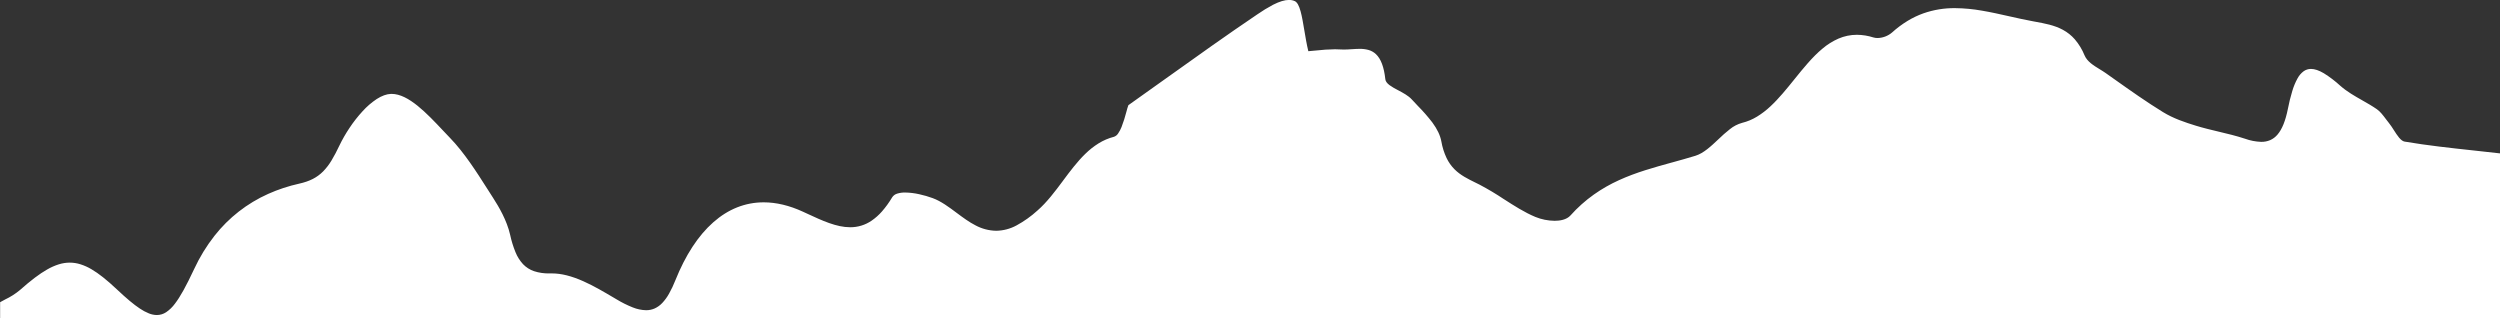 <?xml version="1.0" encoding="UTF-8"?> <svg xmlns="http://www.w3.org/2000/svg" id="Ebene_2" data-name="Ebene 2" viewBox="0 0 1932.43 246.11"><rect x="0" y="0" width="1932.43" height="246.11" fill="#333333" stroke="none"/><defs><style> .cls-1 { fill: #fff; } </style></defs><g id="Ebene_1-2" data-name="Ebene 1"><path class="cls-1" d="m1932.43,246.11v-127.55c-6.89-.79-13.81-1.54-19.9-2.2h0c-18.62-2.01-36.2-3.91-53.8-6.9-1.35-.23-2.75-1.22-4.28-3.03-1.45-1.83-2.79-3.74-4-5.74h0c-1.18-1.94-2.47-3.8-3.86-5.59-.85-1.03-1.69-2.14-2.49-3.22v-.02c-2.1-2.78-4.27-5.65-6.83-7.43-3.69-2.56-7.62-4.78-11.41-6.94h-.02s-.01-.02-.01-.02c-5.77-3.27-11.73-6.65-16.93-11.24-3.92-3.6-8.16-6.82-12.68-9.63-3.81-2.23-7.05-3.32-9.88-3.32-2.06-.02-4.07.62-5.74,1.83-1.98,1.5-3.6,3.42-4.75,5.62-1.66,3.05-2.99,6.27-3.97,9.6-1.38,4.53-2.51,9.12-3.4,13.77-1.86,9.27-4.47,15.77-8,19.9-1.55,1.87-3.52,3.36-5.74,4.34-2.19.92-4.54,1.37-6.92,1.32-4.27-.15-8.48-.97-12.5-2.43-6.69-2.21-13.6-3.86-20.29-5.45h-.02c-5.79-1.38-11.78-2.81-17.59-4.59-8.44-2.6-17.35-5.55-25.5-10.55-12.64-7.76-25.13-16.6-37.2-25.15-2.31-1.63-4.78-3.38-7.16-5.06-1.45-1.02-3.06-2-4.61-2.95-4.72-2.88-9.6-5.86-11.65-10.68-1.82-4.51-4.37-8.7-7.53-12.4-2.6-2.98-5.72-5.46-9.2-7.34-6.6-3.59-14.04-4.94-21.91-6.37l-.71-.13-.49-.09c-6.12-1.12-12.35-2.52-18.37-3.87h0c-6.87-1.55-13.97-3.15-20.96-4.33-6.88-1.24-13.84-1.89-20.83-1.97-8.37-.1-16.7,1.26-24.6,4.03-4.23,1.52-8.3,3.46-12.15,5.79-4.28,2.61-8.31,5.61-12.02,8.98-3.13,2.69-7.09,4.21-11.22,4.3-1.09.01-2.17-.14-3.22-.45-4.12-1.32-8.42-2.01-12.75-2.05-4.91,0-9.77,1-14.27,2.95-4.48,1.97-8.65,4.59-12.38,7.77-7.77,6.44-14.82,15.18-21.63,23.63-5.9,7.31-12,14.88-18.56,20.96-3.16,2.99-6.62,5.64-10.33,7.92-3.58,2.2-7.49,3.84-11.57,4.84-3.45.96-6.66,2.62-9.43,4.87-3.13,2.47-6.13,5.11-8.98,7.9-5.58,5.27-11.35,10.72-17.63,12.66-6.06,1.87-12.24,3.57-18.22,5.22h-.03s-.02,0-.02,0c-13.61,3.75-27.69,7.62-40.92,13.68-6.78,3.07-13.26,6.77-19.34,11.07-6.61,4.69-12.67,10.11-18.07,16.15-3.09,3.44-8.39,4.16-12.3,4.16-5.09-.06-10.13-1.07-14.85-2.99-8.39-3.49-16.49-8.7-24.32-13.74h-.02c-6.06-4.06-12.33-7.79-18.78-11.2-1.01-.51-2.03-1.01-3.02-1.5l-.21-.1c-5.96-2.93-11.59-5.7-16.19-10.33-2.49-2.51-4.54-5.41-6.07-8.59-1.94-4.1-3.31-8.44-4.07-12.91-.87-4.66-3.13-9.44-6.92-14.6-3.5-4.55-7.28-8.87-11.32-12.93l-.08-.09c-1.59-1.67-3.1-3.26-4.55-4.85-2.65-2.91-6.67-5.04-10.55-7.1h-.01c-2.32-1.15-4.55-2.46-6.66-3.95-2.02-1.54-3.05-3-3.22-4.61-1.02-9.39-3.41-15.72-7.29-19.36-1.67-1.56-3.69-2.68-5.9-3.27-2.2-.58-4.48-.84-6.75-.79-1.98,0-4.04.14-6.02.27h-.1c-1.95.13-3.97.27-5.91.27-.83,0-1.59-.02-2.32-.07-1.46-.1-3.02-.15-4.62-.15-4.94.07-9.88.39-14.79.97h-.07c-2.1.22-4.07.42-5.75.52-1.26-5.17-2.18-10.71-3.08-16.07h0c-.92-5.51-1.78-10.71-2.9-14.75-1.25-4.52-2.66-7.02-4.44-7.86-1.42-.65-2.96-.97-4.52-.94-3.35,0-7.38,1.22-12.3,3.72-4.23,2.24-8.33,4.74-12.26,7.48-23.36,15.77-46.33,32.17-70.64,49.53-8.86,6.33-18.91,13.5-28.96,20.62-.58,1.61-1.07,3.26-1.48,4.92-1.03,4.05-2.3,8.04-3.8,11.95-.69,1.76-1.58,3.44-2.65,5-.74,1.19-1.87,2.1-3.2,2.56-4.22,1.09-8.25,2.81-11.94,5.11-3.66,2.29-7.07,4.97-10.15,8-6.29,6.08-11.87,13.55-17.26,20.78h0s0,.02,0,.02c-6.13,8.22-12.46,16.71-19.85,23.13-4.91,4.47-10.34,8.33-16.17,11.49-4.81,2.62-10.19,4.03-15.67,4.12-5.56-.1-11.01-1.52-15.91-4.14-5.08-2.56-9.96-6.21-14.68-9.73-5.89-4.41-11.99-8.96-18.47-11.36-3.37-1.23-6.82-2.24-10.32-3-3.59-.82-7.25-1.27-10.93-1.34-2.09-.05-4.18.23-6.18.84-1.6.45-2.98,1.45-3.9,2.84-2.3,3.89-4.94,7.55-7.91,10.95-2.37,2.71-5.07,5.11-8.04,7.15-4.87,3.34-10.64,5.1-16.54,5.06-10.59,0-21.57-5.1-33.19-10.49l-.24-.11c-1.01-.47-2.04-.95-3.07-1.42-10.43-4.8-20.63-7.24-30.32-7.24-14.29,0-27.43,5.21-39.05,15.49-11.6,10.25-21.44,25.32-29.25,44.79-1.39,3.56-3.03,7.02-4.9,10.35-1.44,2.61-3.21,5.03-5.25,7.2-1.66,1.77-3.64,3.19-5.84,4.2-2.1.92-4.38,1.39-6.68,1.36-3.52-.1-6.98-.83-10.24-2.16-4.35-1.73-8.55-3.82-12.55-6.26l-.65-.38-1.12-.66h0c-7.72-4.56-15.7-9.28-23.81-12.9-9.2-4.1-17.16-6.09-24.32-6.09-.27,0-.51,0-.75,0-.4,0-.8.01-1.19.01-4.05.1-8.09-.49-11.95-1.74-3.21-1.09-6.12-2.94-8.47-5.39-2.5-2.72-4.49-5.87-5.86-9.3-1.78-4.36-3.16-8.87-4.14-13.47-2.56-11.2-8.72-21.59-13.12-28.43-1.38-2.15-2.79-4.35-4.15-6.49l-.02-.03h0c-8.92-14.01-18.15-28.48-29.06-39.78-1.8-1.87-3.6-3.78-5.51-5.8-12.52-13.28-26.71-28.34-39.74-28.34-.2,0-.4,0-.59.01-3.32.12-6.99,1.44-10.9,3.94-4.07,2.7-7.78,5.91-11.04,9.54-3.68,4.01-7.04,8.3-10.04,12.83-2.96,4.41-5.6,9.02-7.9,13.81-1.81,3.89-3.82,7.69-6.02,11.37-1.81,3.03-3.96,5.84-6.42,8.38-4.72,4.76-10.41,7.68-18.42,9.47-8.3,1.83-16.39,4.5-24.15,7.97-16.21,7.26-30.42,18.34-41.4,32.31-6.21,7.91-11.48,16.52-15.71,25.64-6.34,13.52-10.81,21.56-14.92,26.9-1.87,2.57-4.17,4.8-6.8,6.59-2.13,1.41-4.62,2.16-7.17,2.17-2.11-.04-4.2-.46-6.16-1.27-2.47-1-4.82-2.26-7.01-3.76-4.69-3.11-10.15-7.67-17.72-14.8-7.77-7.32-13.99-12.25-19.57-15.52-2.7-1.62-5.58-2.92-8.58-3.87-2.68-.85-5.47-1.28-8.28-1.29-2.88.01-5.75.46-8.5,1.33-3.13,1-6.15,2.33-8.99,3.99-5.88,3.33-12.58,8.4-21.08,15.93-3.47,2.87-7.28,5.3-11.35,7.22-1.43.74-2.77,1.44-3.91,2.12v12.51h1932.43Z"></path></g></svg> 